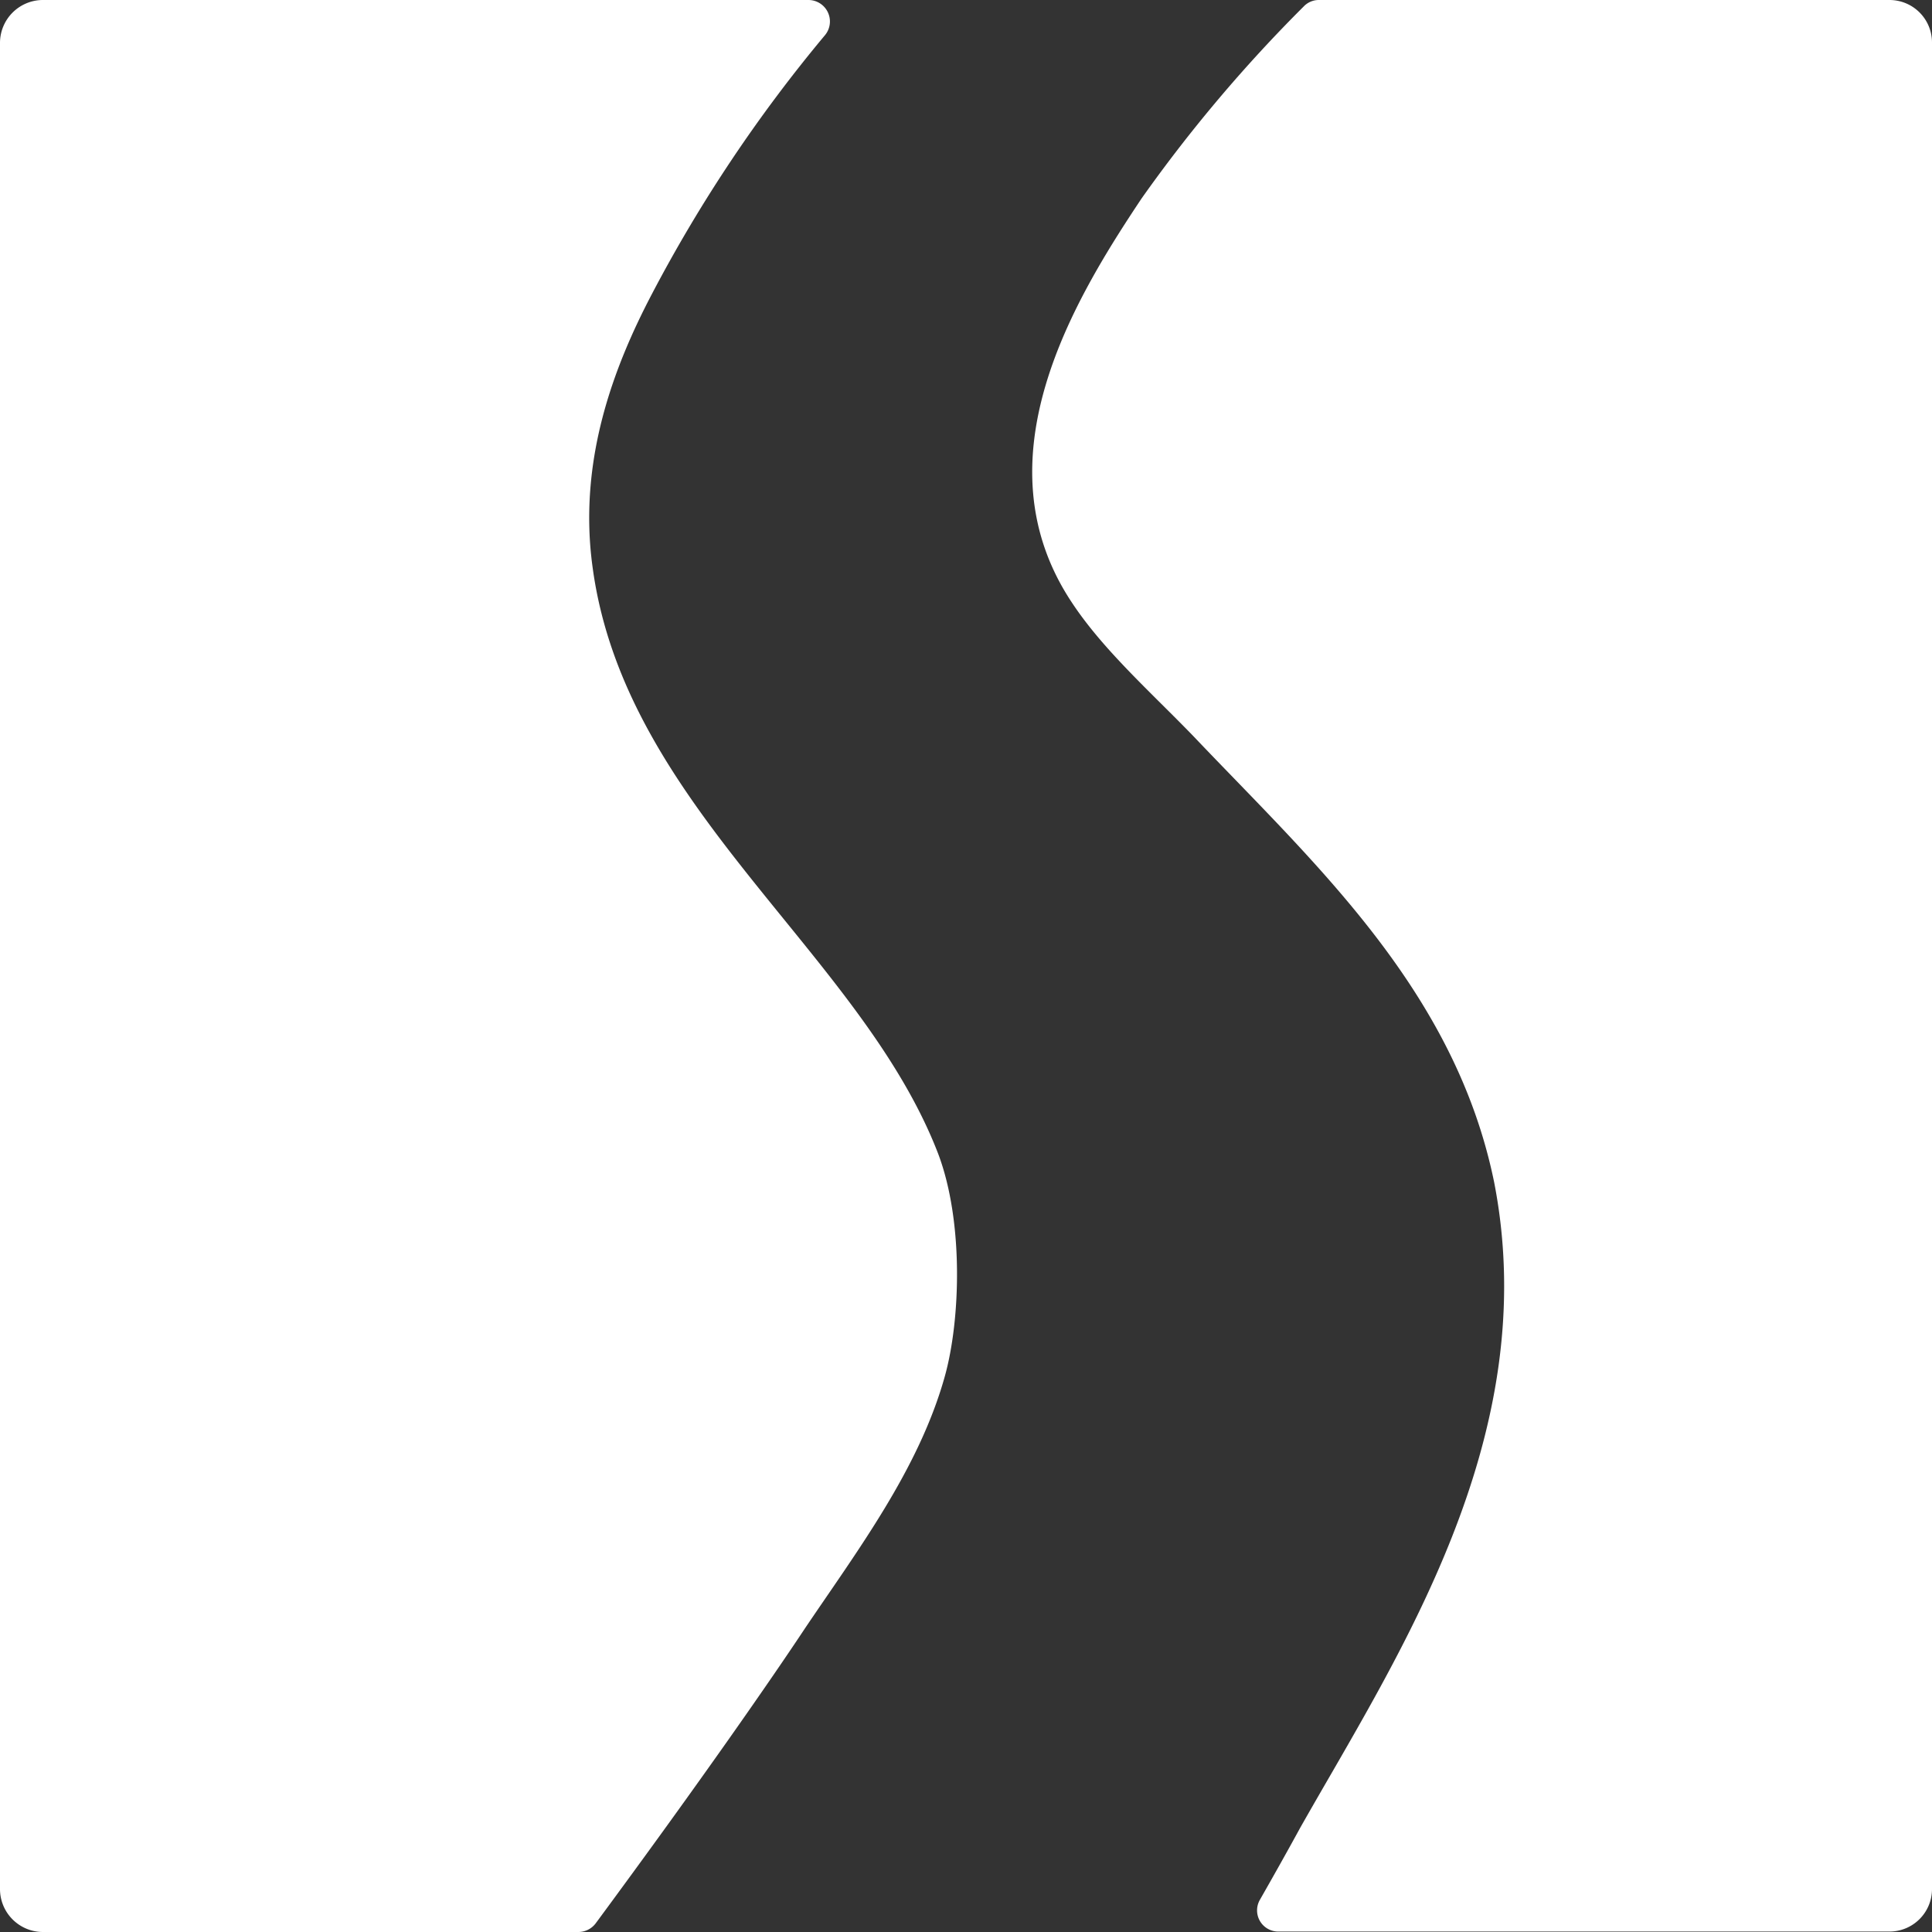 <svg id="Layer_1" data-name="Layer 1" xmlns="http://www.w3.org/2000/svg" viewBox="0 0 128.63 128.63"><rect x="0" y="0" width="128.63" height="128.63" fill="#333333" stroke="none"/><defs><style>.cls-1{fill:#fff;}</style></defs><path class="cls-1" d="M62.9,91.65c1.05-3.74,1.27-10.32-.44-14.84-5.15-13.37-20.82-23-23-39-1-7.14,1.41-13.4,3.94-18.23A97.47,97.47,0,0,1,54.92,2.35,1.43,1.43,0,0,0,53.82,0h-51A2.86,2.86,0,0,0,0,2.85V125.78a2.86,2.86,0,0,0,2.85,2.85H38.51a1.44,1.44,0,0,0,1.16-.59c7.21-9.77,11.82-16.45,13.94-19.65C57.09,103.23,61.18,97.81,62.9,91.65Z"/><path class="cls-1" d="M125.8,0h-38a1.38,1.38,0,0,0-1,.43A97.68,97.68,0,0,0,76,13.22C71.55,19.9,65,30.59,71.38,40.14c2.08,3.15,5.3,6,8.1,8.9,8,8.42,17.38,16.85,20,29.68,3.31,17-6.5,31.63-12.93,43-.89,1.63-1.78,3.21-2.67,4.77a1.41,1.41,0,0,0,1.22,2.11H125.8a2.83,2.83,0,0,0,2.83-2.83V2.83A2.83,2.83,0,0,0,125.8,0Z"/></svg>